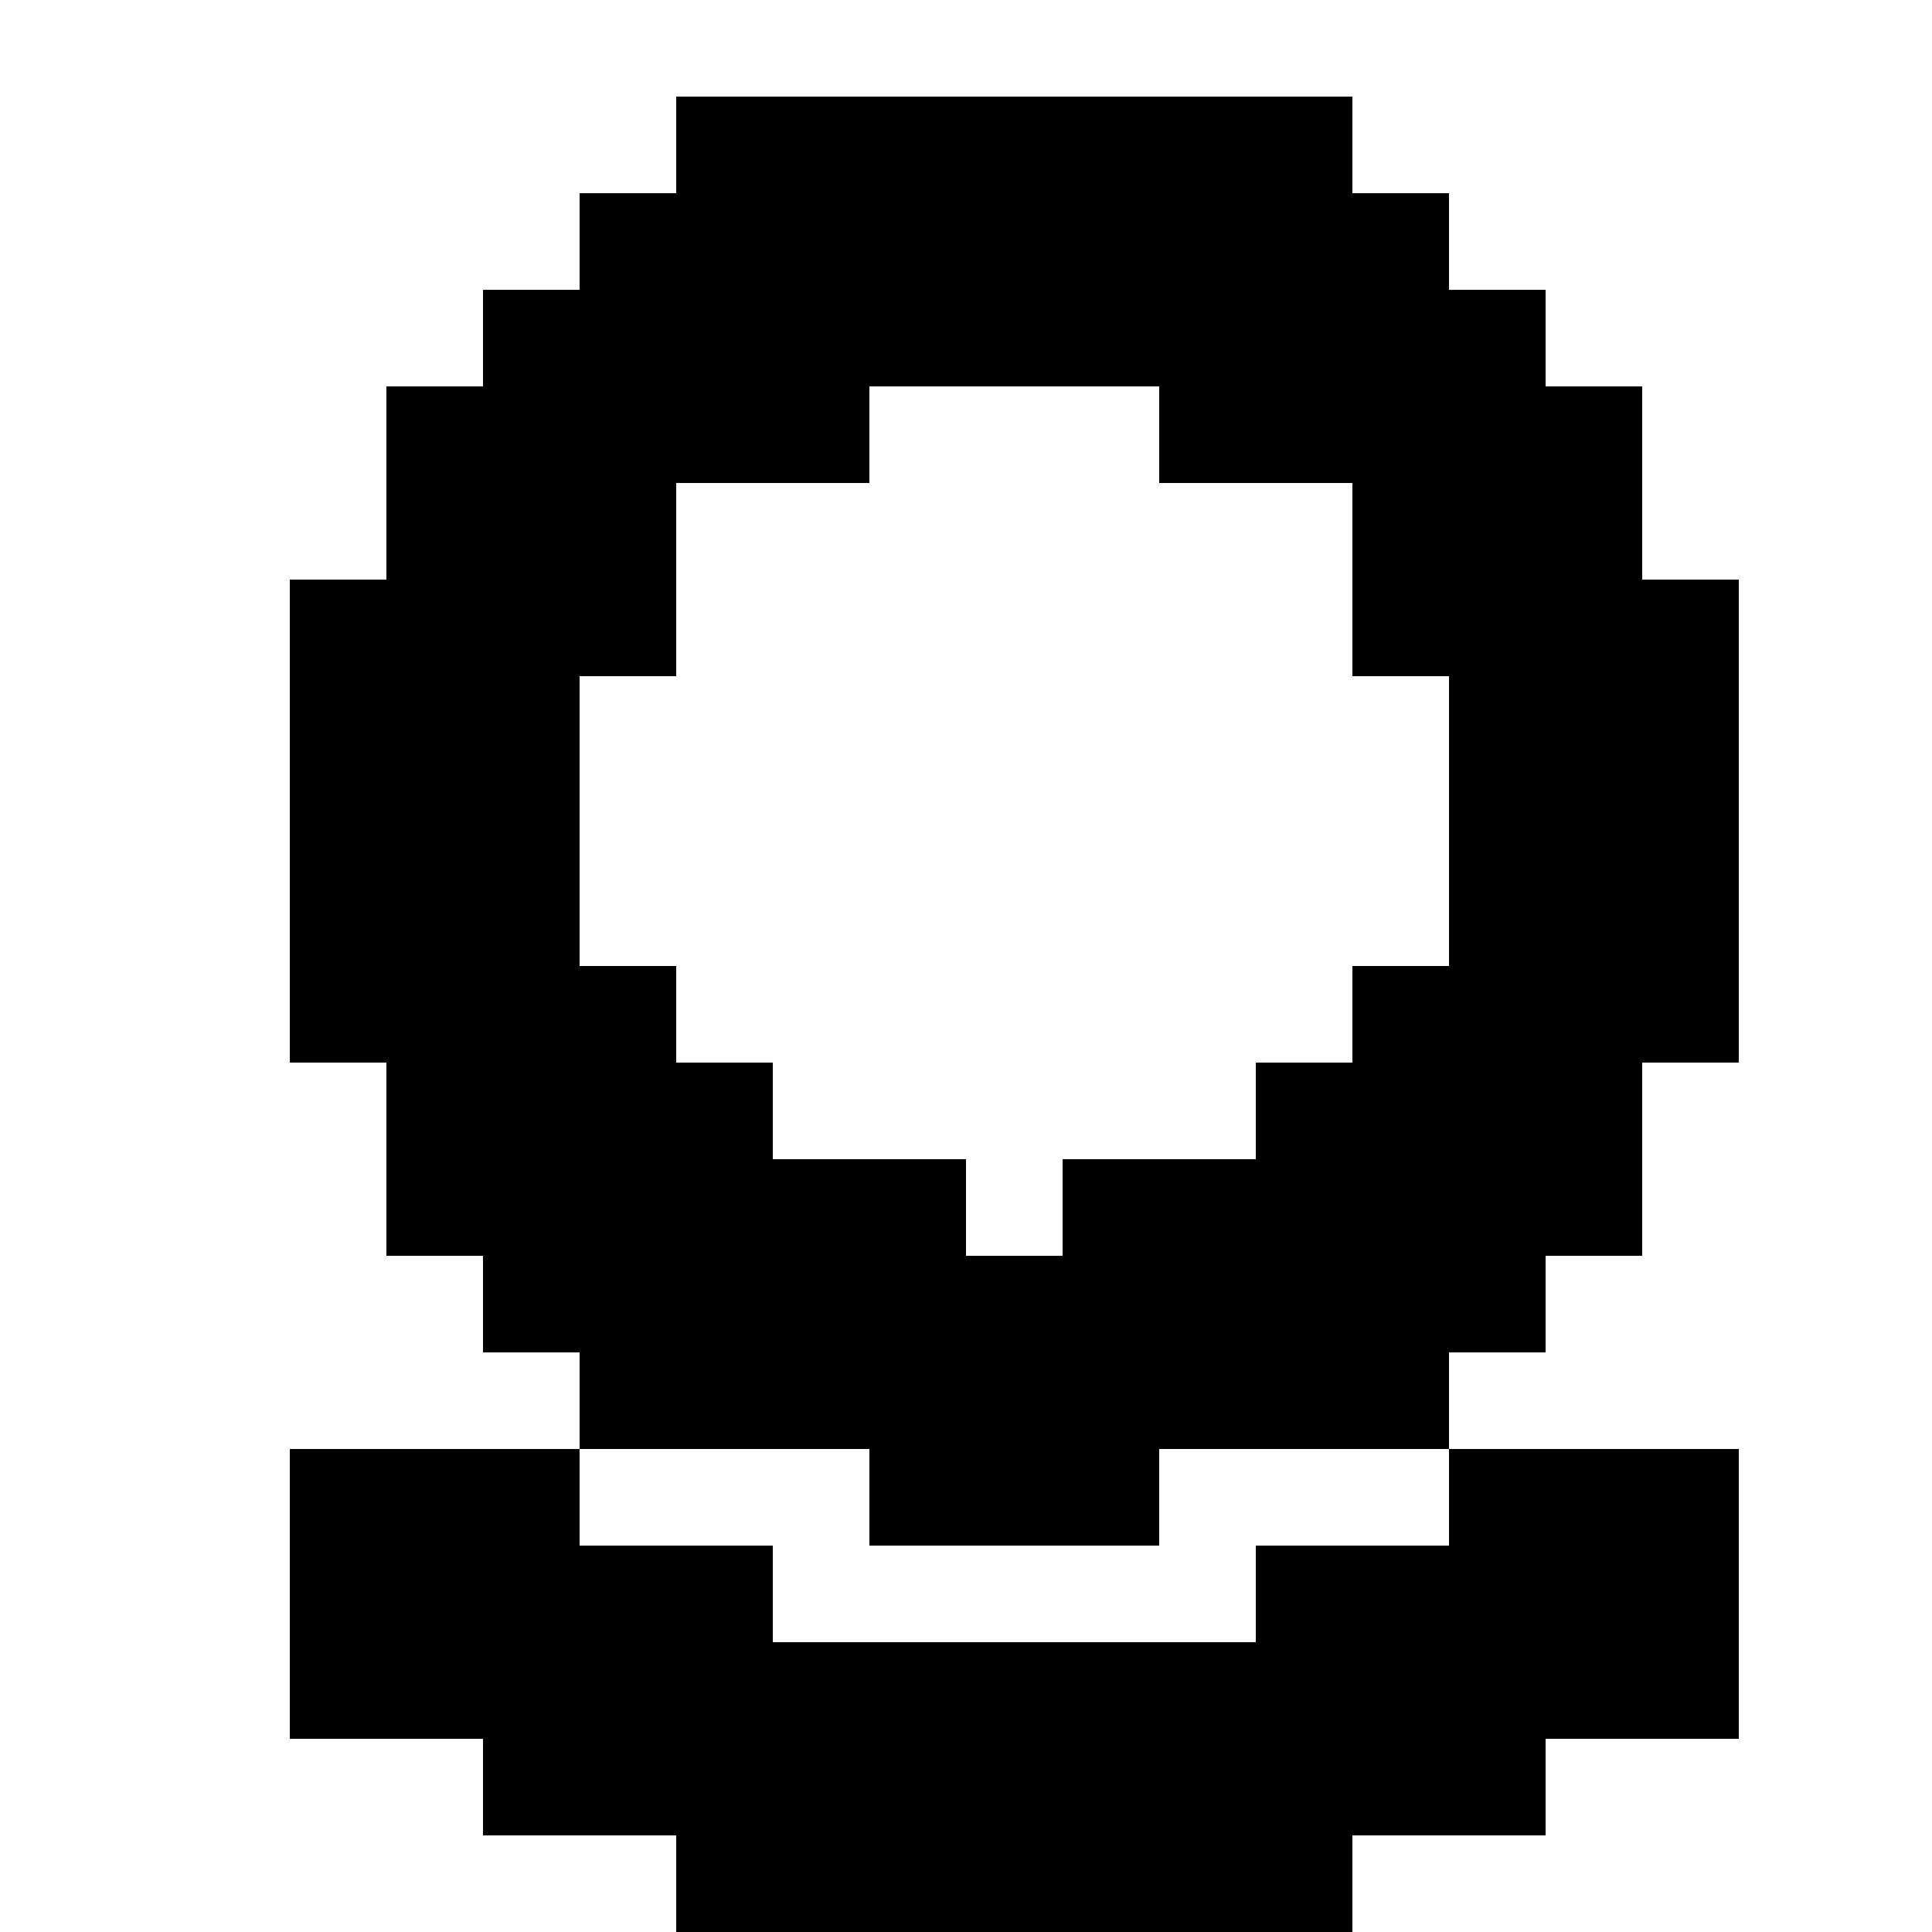 <?xml version="1.0" encoding="UTF-8"?>
<svg xmlns="http://www.w3.org/2000/svg" width="512" height="512" viewBox="0 0 512 512">
  <path d="M179.2,25.6 h25.6v25.6h-25.6z M204.8,25.6 h25.6v25.6h-25.6z M230.4,25.6 h25.6v25.6h-25.6z M256,25.6 h25.6v25.6h-25.6z M281.6,25.6 h25.6v25.6h-25.6z M307.2,25.6 h25.6v25.6h-25.6z M332.8,25.6 h25.6v25.6h-25.6z M153.6,51.2 h25.6v25.6h-25.6z M179.2,51.2 h25.6v25.6h-25.6z M204.8,51.2 h25.6v25.6h-25.6z M230.4,51.2 h25.6v25.6h-25.6z M256,51.2 h25.6v25.6h-25.6z M281.6,51.2 h25.6v25.6h-25.6z M307.2,51.2 h25.6v25.6h-25.6z M332.8,51.2 h25.6v25.6h-25.6z M358.4,51.2 h25.6v25.6h-25.6z M128,76.8 h25.6v25.6h-25.6z M153.6,76.8 h25.6v25.6h-25.6z M179.2,76.8 h25.6v25.6h-25.6z M204.8,76.8 h25.6v25.6h-25.6z M230.4,76.8 h25.6v25.6h-25.6z M256,76.8 h25.6v25.6h-25.6z M281.6,76.8 h25.6v25.6h-25.6z M307.2,76.8 h25.6v25.6h-25.6z M332.8,76.8 h25.6v25.6h-25.6z M358.4,76.8 h25.6v25.6h-25.6z M384,76.8 h25.6v25.6h-25.6z M102.4,102.4 h25.6v25.6h-25.6z M128,102.4 h25.6v25.6h-25.6z M153.6,102.4 h25.6v25.6h-25.6z M179.2,102.4 h25.6v25.6h-25.6z M204.8,102.4 h25.6v25.6h-25.6z M307.2,102.4 h25.6v25.6h-25.6z M332.8,102.4 h25.6v25.6h-25.6z M358.4,102.4 h25.6v25.6h-25.6z M384,102.4 h25.6v25.6h-25.6z M409.6,102.4 h25.6v25.6h-25.6z M102.4,128 h25.6v25.6h-25.6z M128,128 h25.6v25.6h-25.6z M153.6,128 h25.6v25.6h-25.6z M358.4,128 h25.6v25.6h-25.6z M384,128 h25.6v25.6h-25.6z M409.6,128 h25.6v25.6h-25.6z M76.8,153.6 h25.6v25.6h-25.6z M102.4,153.6 h25.6v25.6h-25.6z M128,153.6 h25.6v25.6h-25.6z M153.6,153.6 h25.6v25.6h-25.6z M358.4,153.6 h25.6v25.6h-25.6z M384,153.6 h25.6v25.6h-25.6z M409.6,153.6 h25.6v25.6h-25.6z M435.2,153.6 h25.6v25.6h-25.6z M76.8,179.2 h25.6v25.6h-25.6z M102.4,179.2 h25.6v25.6h-25.6z M128,179.2 h25.6v25.6h-25.6z M384,179.2 h25.6v25.6h-25.6z M409.6,179.2 h25.6v25.6h-25.6z M435.2,179.2 h25.6v25.6h-25.6z M76.8,204.8 h25.6v25.6h-25.6z M102.4,204.8 h25.6v25.6h-25.6z M128,204.8 h25.6v25.6h-25.6z M384,204.8 h25.6v25.6h-25.6z M409.6,204.8 h25.6v25.6h-25.6z M435.2,204.8 h25.6v25.6h-25.6z M76.8,230.4 h25.6v25.6h-25.6z M102.4,230.4 h25.6v25.6h-25.6z M128,230.4 h25.6v25.6h-25.6z M384,230.4 h25.6v25.6h-25.6z M409.6,230.4 h25.6v25.6h-25.6z M435.2,230.4 h25.6v25.6h-25.6z M76.8,256 h25.6v25.6h-25.6z M102.4,256 h25.6v25.6h-25.6z M128,256 h25.6v25.6h-25.6z M153.6,256 h25.6v25.6h-25.6z M358.4,256 h25.6v25.6h-25.6z M384,256 h25.6v25.6h-25.6z M409.6,256 h25.6v25.6h-25.6z M435.2,256 h25.6v25.6h-25.6z M102.4,281.6 h25.6v25.6h-25.6z M128,281.6 h25.6v25.6h-25.6z M153.6,281.6 h25.6v25.6h-25.6z M179.2,281.6 h25.6v25.6h-25.6z M332.8,281.6 h25.6v25.6h-25.6z M358.4,281.6 h25.6v25.6h-25.6z M384,281.6 h25.6v25.6h-25.6z M409.6,281.6 h25.6v25.6h-25.6z M102.4,307.2 h25.6v25.6h-25.6z M128,307.2 h25.6v25.6h-25.6z M153.6,307.2 h25.6v25.6h-25.6z M179.2,307.2 h25.6v25.6h-25.6z M204.8,307.2 h25.6v25.6h-25.6z M230.4,307.2 h25.6v25.6h-25.6z M281.6,307.2 h25.6v25.6h-25.6z M307.2,307.2 h25.6v25.6h-25.6z M332.8,307.2 h25.6v25.6h-25.6z M358.4,307.2 h25.6v25.6h-25.6z M384,307.2 h25.6v25.6h-25.6z M409.6,307.2 h25.6v25.6h-25.6z M128,332.8 h25.6v25.6h-25.6z M153.6,332.8 h25.6v25.6h-25.6z M179.2,332.8 h25.6v25.6h-25.6z M204.8,332.8 h25.6v25.6h-25.6z M230.4,332.8 h25.6v25.6h-25.6z M256,332.8 h25.6v25.6h-25.6z M281.6,332.8 h25.6v25.6h-25.6z M307.2,332.8 h25.6v25.6h-25.6z M332.8,332.8 h25.6v25.6h-25.6z M358.4,332.8 h25.6v25.6h-25.6z M384,332.8 h25.6v25.6h-25.6z M153.6,358.4 h25.6v25.6h-25.6z M179.2,358.4 h25.6v25.6h-25.6z M204.8,358.4 h25.6v25.6h-25.6z M230.4,358.4 h25.6v25.6h-25.6z M256,358.4 h25.6v25.6h-25.6z M281.6,358.4 h25.6v25.6h-25.6z M307.2,358.4 h25.6v25.6h-25.6z M332.8,358.4 h25.6v25.6h-25.6z M358.4,358.4 h25.6v25.6h-25.6z M76.8,384 h25.6v25.6h-25.6z M102.4,384 h25.6v25.6h-25.6z M128,384 h25.6v25.6h-25.6z M230.4,384 h25.6v25.6h-25.6z M256,384 h25.6v25.6h-25.6z M281.6,384 h25.6v25.6h-25.6z M384,384 h25.6v25.6h-25.6z M409.6,384 h25.6v25.6h-25.6z M435.2,384 h25.6v25.6h-25.6z M76.8,409.6 h25.6v25.6h-25.6z M102.4,409.6 h25.6v25.6h-25.6z M128,409.6 h25.6v25.6h-25.6z M153.6,409.6 h25.6v25.6h-25.6z M179.2,409.6 h25.6v25.6h-25.6z M332.8,409.6 h25.6v25.6h-25.6z M358.4,409.6 h25.6v25.6h-25.6z M384,409.6 h25.6v25.6h-25.6z M409.6,409.6 h25.6v25.6h-25.6z M435.2,409.6 h25.6v25.6h-25.6z M76.8,435.2 h25.6v25.6h-25.6z M102.4,435.2 h25.6v25.6h-25.6z M128,435.2 h25.6v25.6h-25.6z M153.6,435.2 h25.6v25.6h-25.6z M179.2,435.2 h25.6v25.6h-25.6z M204.8,435.2 h25.6v25.6h-25.6z M230.4,435.2 h25.6v25.6h-25.6z M256,435.2 h25.6v25.6h-25.6z M281.6,435.2 h25.6v25.6h-25.6z M307.2,435.2 h25.6v25.6h-25.6z M332.8,435.2 h25.6v25.6h-25.6z M358.4,435.2 h25.6v25.6h-25.6z M384,435.2 h25.6v25.6h-25.6z M409.6,435.2 h25.6v25.6h-25.6z M435.2,435.2 h25.6v25.6h-25.6z M128,460.8 h25.6v25.6h-25.6z M153.6,460.8 h25.6v25.6h-25.6z M179.2,460.8 h25.6v25.6h-25.6z M204.8,460.8 h25.6v25.6h-25.6z M230.4,460.8 h25.6v25.6h-25.6z M256,460.8 h25.6v25.6h-25.6z M281.6,460.8 h25.6v25.6h-25.6z M307.2,460.8 h25.6v25.6h-25.6z M332.8,460.8 h25.6v25.6h-25.6z M358.4,460.8 h25.6v25.6h-25.6z M384,460.8 h25.6v25.6h-25.6z M179.2,486.4 h25.6v25.6h-25.6z M204.8,486.4 h25.6v25.6h-25.6z M230.4,486.4 h25.6v25.6h-25.6z M256,486.4 h25.6v25.6h-25.6z M281.6,486.4 h25.6v25.6h-25.6z M307.2,486.4 h25.6v25.6h-25.6z M332.8,486.4 h25.6v25.6h-25.6z" fill="#000000"/>
</svg>